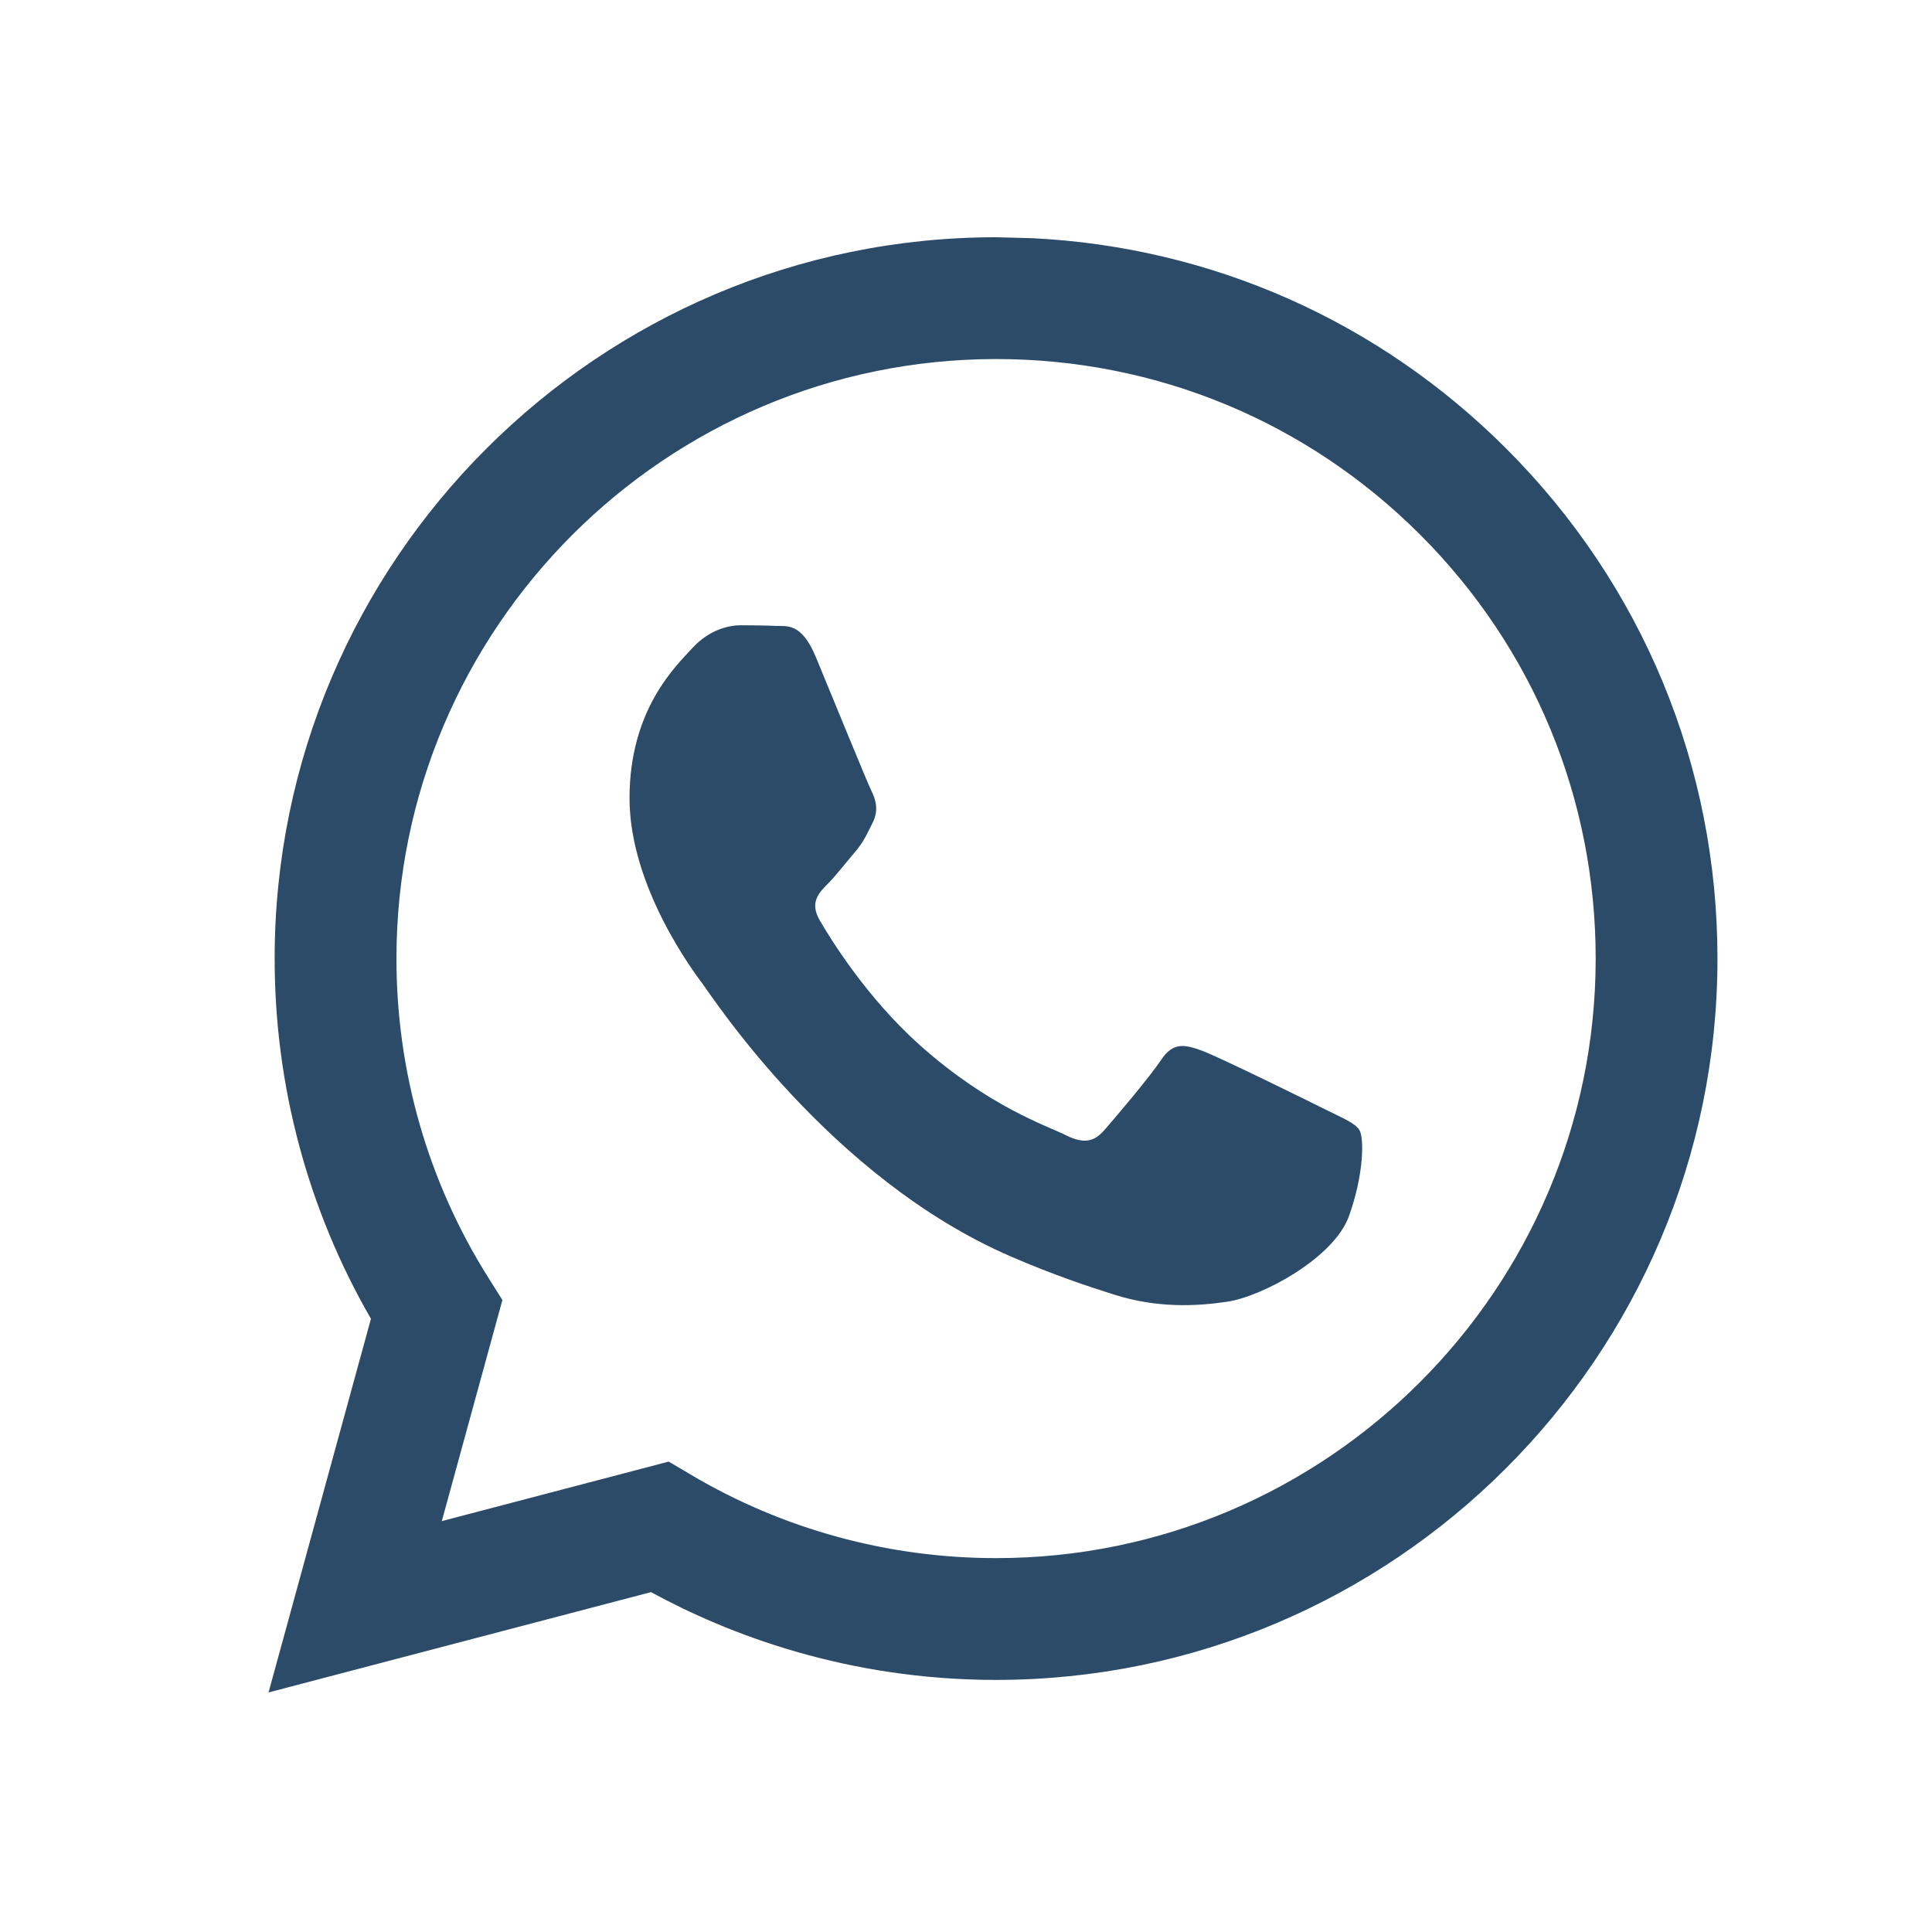 <svg width="25" height="25" viewBox="0 0 25 25" fill="none" xmlns="http://www.w3.org/2000/svg">
<path fill-rule="evenodd" clip-rule="evenodd" d="M13.355 3.082C15.677 3.196 17.84 4.153 19.493 5.807C21.255 7.57 22.225 9.915 22.224 12.408C22.222 17.552 18.034 21.738 12.889 21.738C10.954 21.738 9.417 21.144 8.424 20.602L3.475 21.9L4.8 17.065C3.983 15.65 3.553 14.045 3.554 12.4C3.556 7.256 7.744 3.07 12.889 3.07L13.355 3.082ZM8.653 18.913L8.937 19.081C10.128 19.788 11.494 20.162 12.886 20.162H12.889C17.166 20.162 20.646 16.683 20.648 12.407C20.649 10.335 19.843 8.386 18.378 6.92C16.913 5.455 14.965 4.647 12.892 4.646C8.612 4.646 5.132 8.125 5.13 12.401C5.129 13.866 5.539 15.293 6.316 16.528L6.501 16.822L5.717 19.683L8.653 18.913ZM17.592 14.626C17.534 14.529 17.378 14.471 17.145 14.354C16.912 14.237 15.765 13.673 15.551 13.595C15.338 13.518 15.182 13.479 15.027 13.712C14.871 13.946 14.424 14.471 14.288 14.626C14.152 14.782 14.016 14.802 13.783 14.685C13.549 14.568 12.798 14.322 11.907 13.528C11.213 12.909 10.745 12.146 10.609 11.912C10.473 11.679 10.595 11.553 10.711 11.437C10.816 11.332 10.945 11.164 11.061 11.028C11.178 10.892 11.217 10.795 11.295 10.639C11.372 10.484 11.333 10.348 11.275 10.231C11.217 10.114 10.75 8.967 10.556 8.5C10.367 8.045 10.174 8.107 10.031 8.099C9.895 8.093 9.74 8.091 9.584 8.091C9.429 8.091 9.176 8.15 8.962 8.383C8.748 8.616 8.146 9.18 8.146 10.328C8.146 11.476 8.981 12.584 9.098 12.74C9.215 12.895 10.743 15.25 13.083 16.26C13.639 16.5 14.074 16.644 14.413 16.751C14.971 16.929 15.48 16.904 15.882 16.844C16.33 16.777 17.262 16.28 17.456 15.735C17.651 15.19 17.651 14.724 17.592 14.626Z" fill="#2B4B68"/>
</svg>
